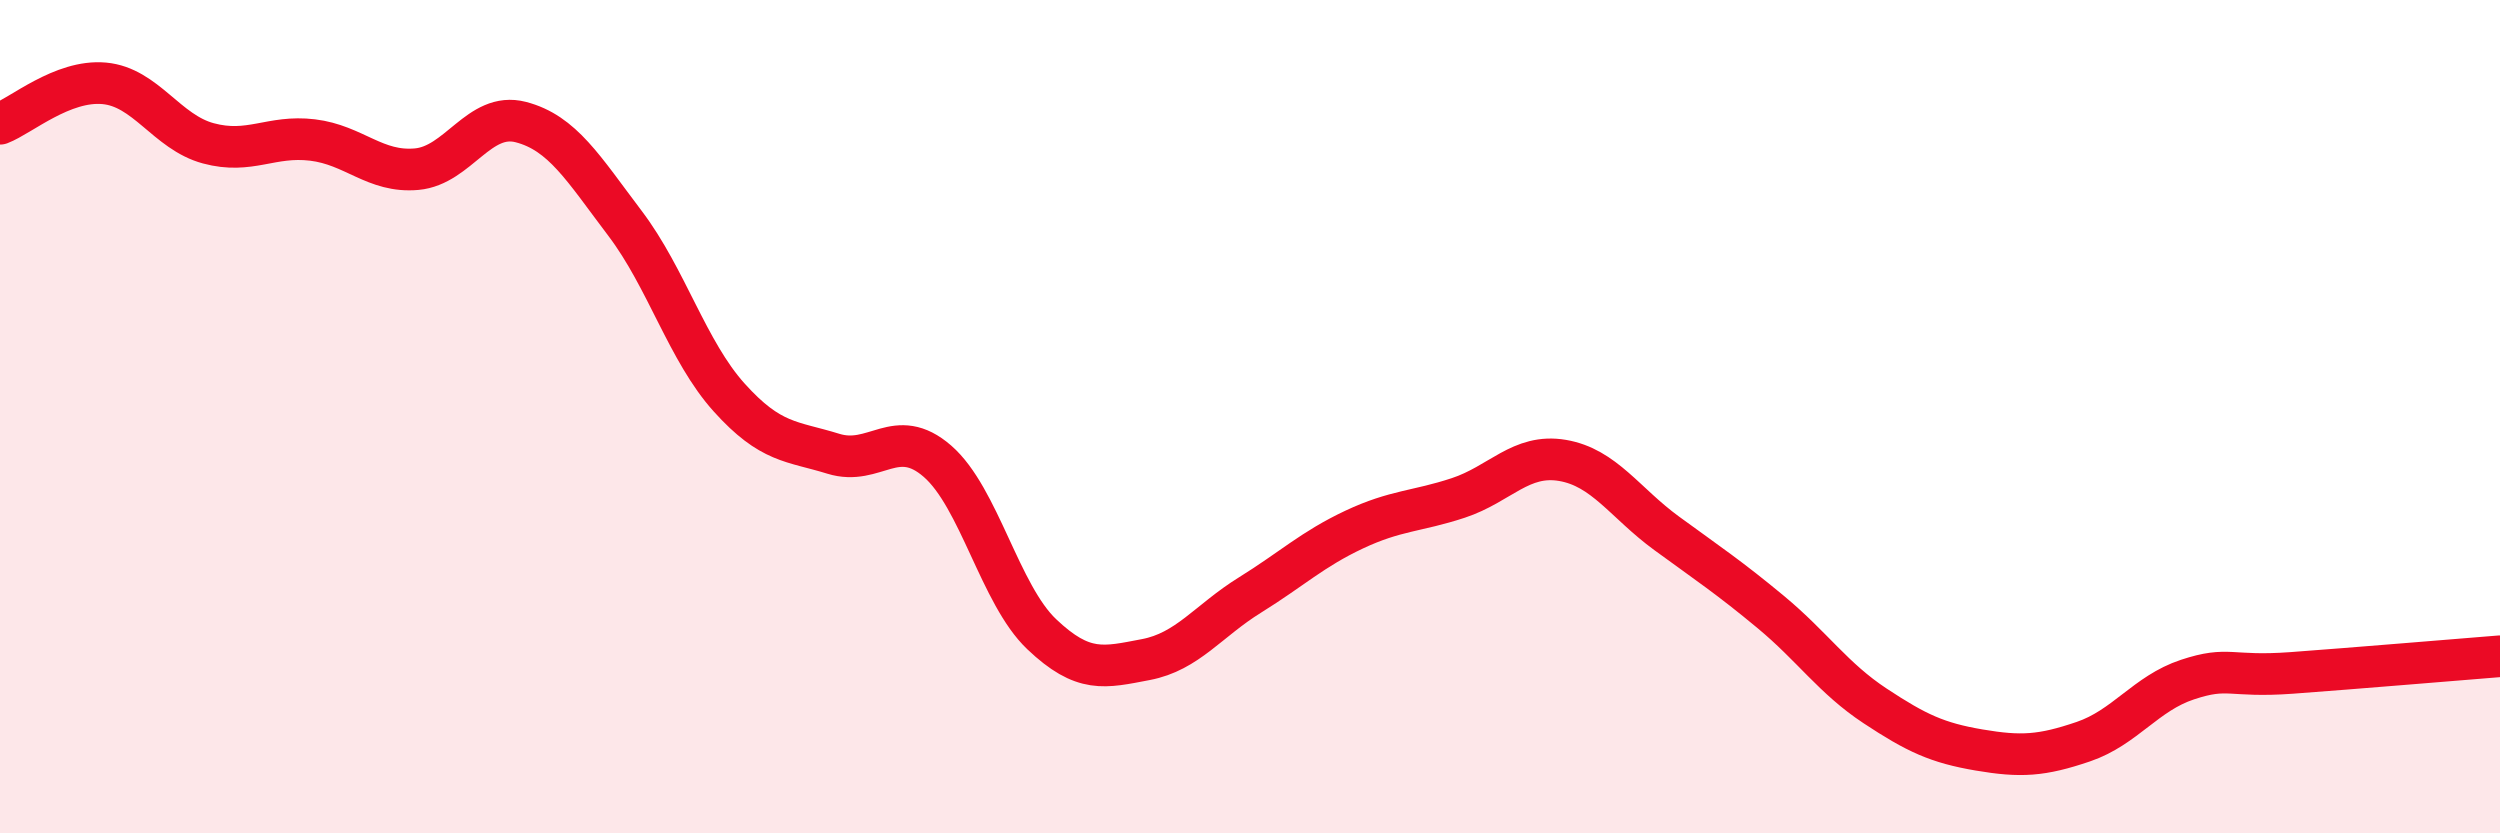 
    <svg width="60" height="20" viewBox="0 0 60 20" xmlns="http://www.w3.org/2000/svg">
      <path
        d="M 0,2.97 C 0.5,2.78 1.5,1.91 2.5,2 C 3.5,2.09 4,3.17 5,3.44 C 6,3.71 6.5,3.24 7.5,3.36 C 8.5,3.48 9,4.15 10,4.06 C 11,3.97 11.5,2.67 12.5,2.93 C 13.5,3.19 14,4.04 15,5.36 C 16,6.68 16.5,8.43 17.5,9.54 C 18.5,10.65 19,10.58 20,10.89 C 21,11.2 21.5,10.2 22.5,11.07 C 23.5,11.94 24,14.27 25,15.22 C 26,16.17 26.5,16.02 27.5,15.83 C 28.5,15.64 29,14.9 30,14.28 C 31,13.66 31.5,13.18 32.5,12.71 C 33.5,12.24 34,12.28 35,11.95 C 36,11.62 36.5,10.88 37.5,11.05 C 38.5,11.22 39,12.07 40,12.8 C 41,13.53 41.5,13.86 42.5,14.69 C 43.5,15.52 44,16.28 45,16.94 C 46,17.6 46.5,17.83 47.5,18 C 48.5,18.17 49,18.14 50,17.8 C 51,17.46 51.5,16.64 52.5,16.31 C 53.5,15.98 53.5,16.26 55,16.15 C 56.5,16.04 59,15.83 60,15.75L60 20L0 20Z"
        fill="#EB0A25"
        opacity="0.1"
        stroke-linecap="round"
        stroke-linejoin="round"
      />
      <path
        d="M 0,2.97 C 0.5,2.78 1.5,1.91 2.5,2 C 3.5,2.09 4,3.17 5,3.44 C 6,3.71 6.5,3.24 7.5,3.36 C 8.5,3.48 9,4.15 10,4.06 C 11,3.97 11.5,2.67 12.5,2.93 C 13.5,3.19 14,4.04 15,5.36 C 16,6.68 16.5,8.43 17.5,9.54 C 18.5,10.65 19,10.58 20,10.89 C 21,11.2 21.5,10.2 22.5,11.07 C 23.5,11.94 24,14.27 25,15.22 C 26,16.17 26.5,16.02 27.5,15.83 C 28.5,15.64 29,14.9 30,14.28 C 31,13.66 31.5,13.18 32.5,12.71 C 33.5,12.24 34,12.28 35,11.95 C 36,11.62 36.5,10.88 37.5,11.05 C 38.5,11.22 39,12.07 40,12.8 C 41,13.53 41.5,13.86 42.5,14.69 C 43.5,15.52 44,16.28 45,16.94 C 46,17.6 46.5,17.83 47.5,18 C 48.5,18.17 49,18.14 50,17.8 C 51,17.46 51.5,16.64 52.5,16.31 C 53.5,15.98 53.5,16.26 55,16.15 C 56.5,16.04 59,15.83 60,15.75"
        stroke="#EB0A25"
        stroke-width="1"
        fill="none"
        stroke-linecap="round"
        stroke-linejoin="round"
      />
    </svg>
  